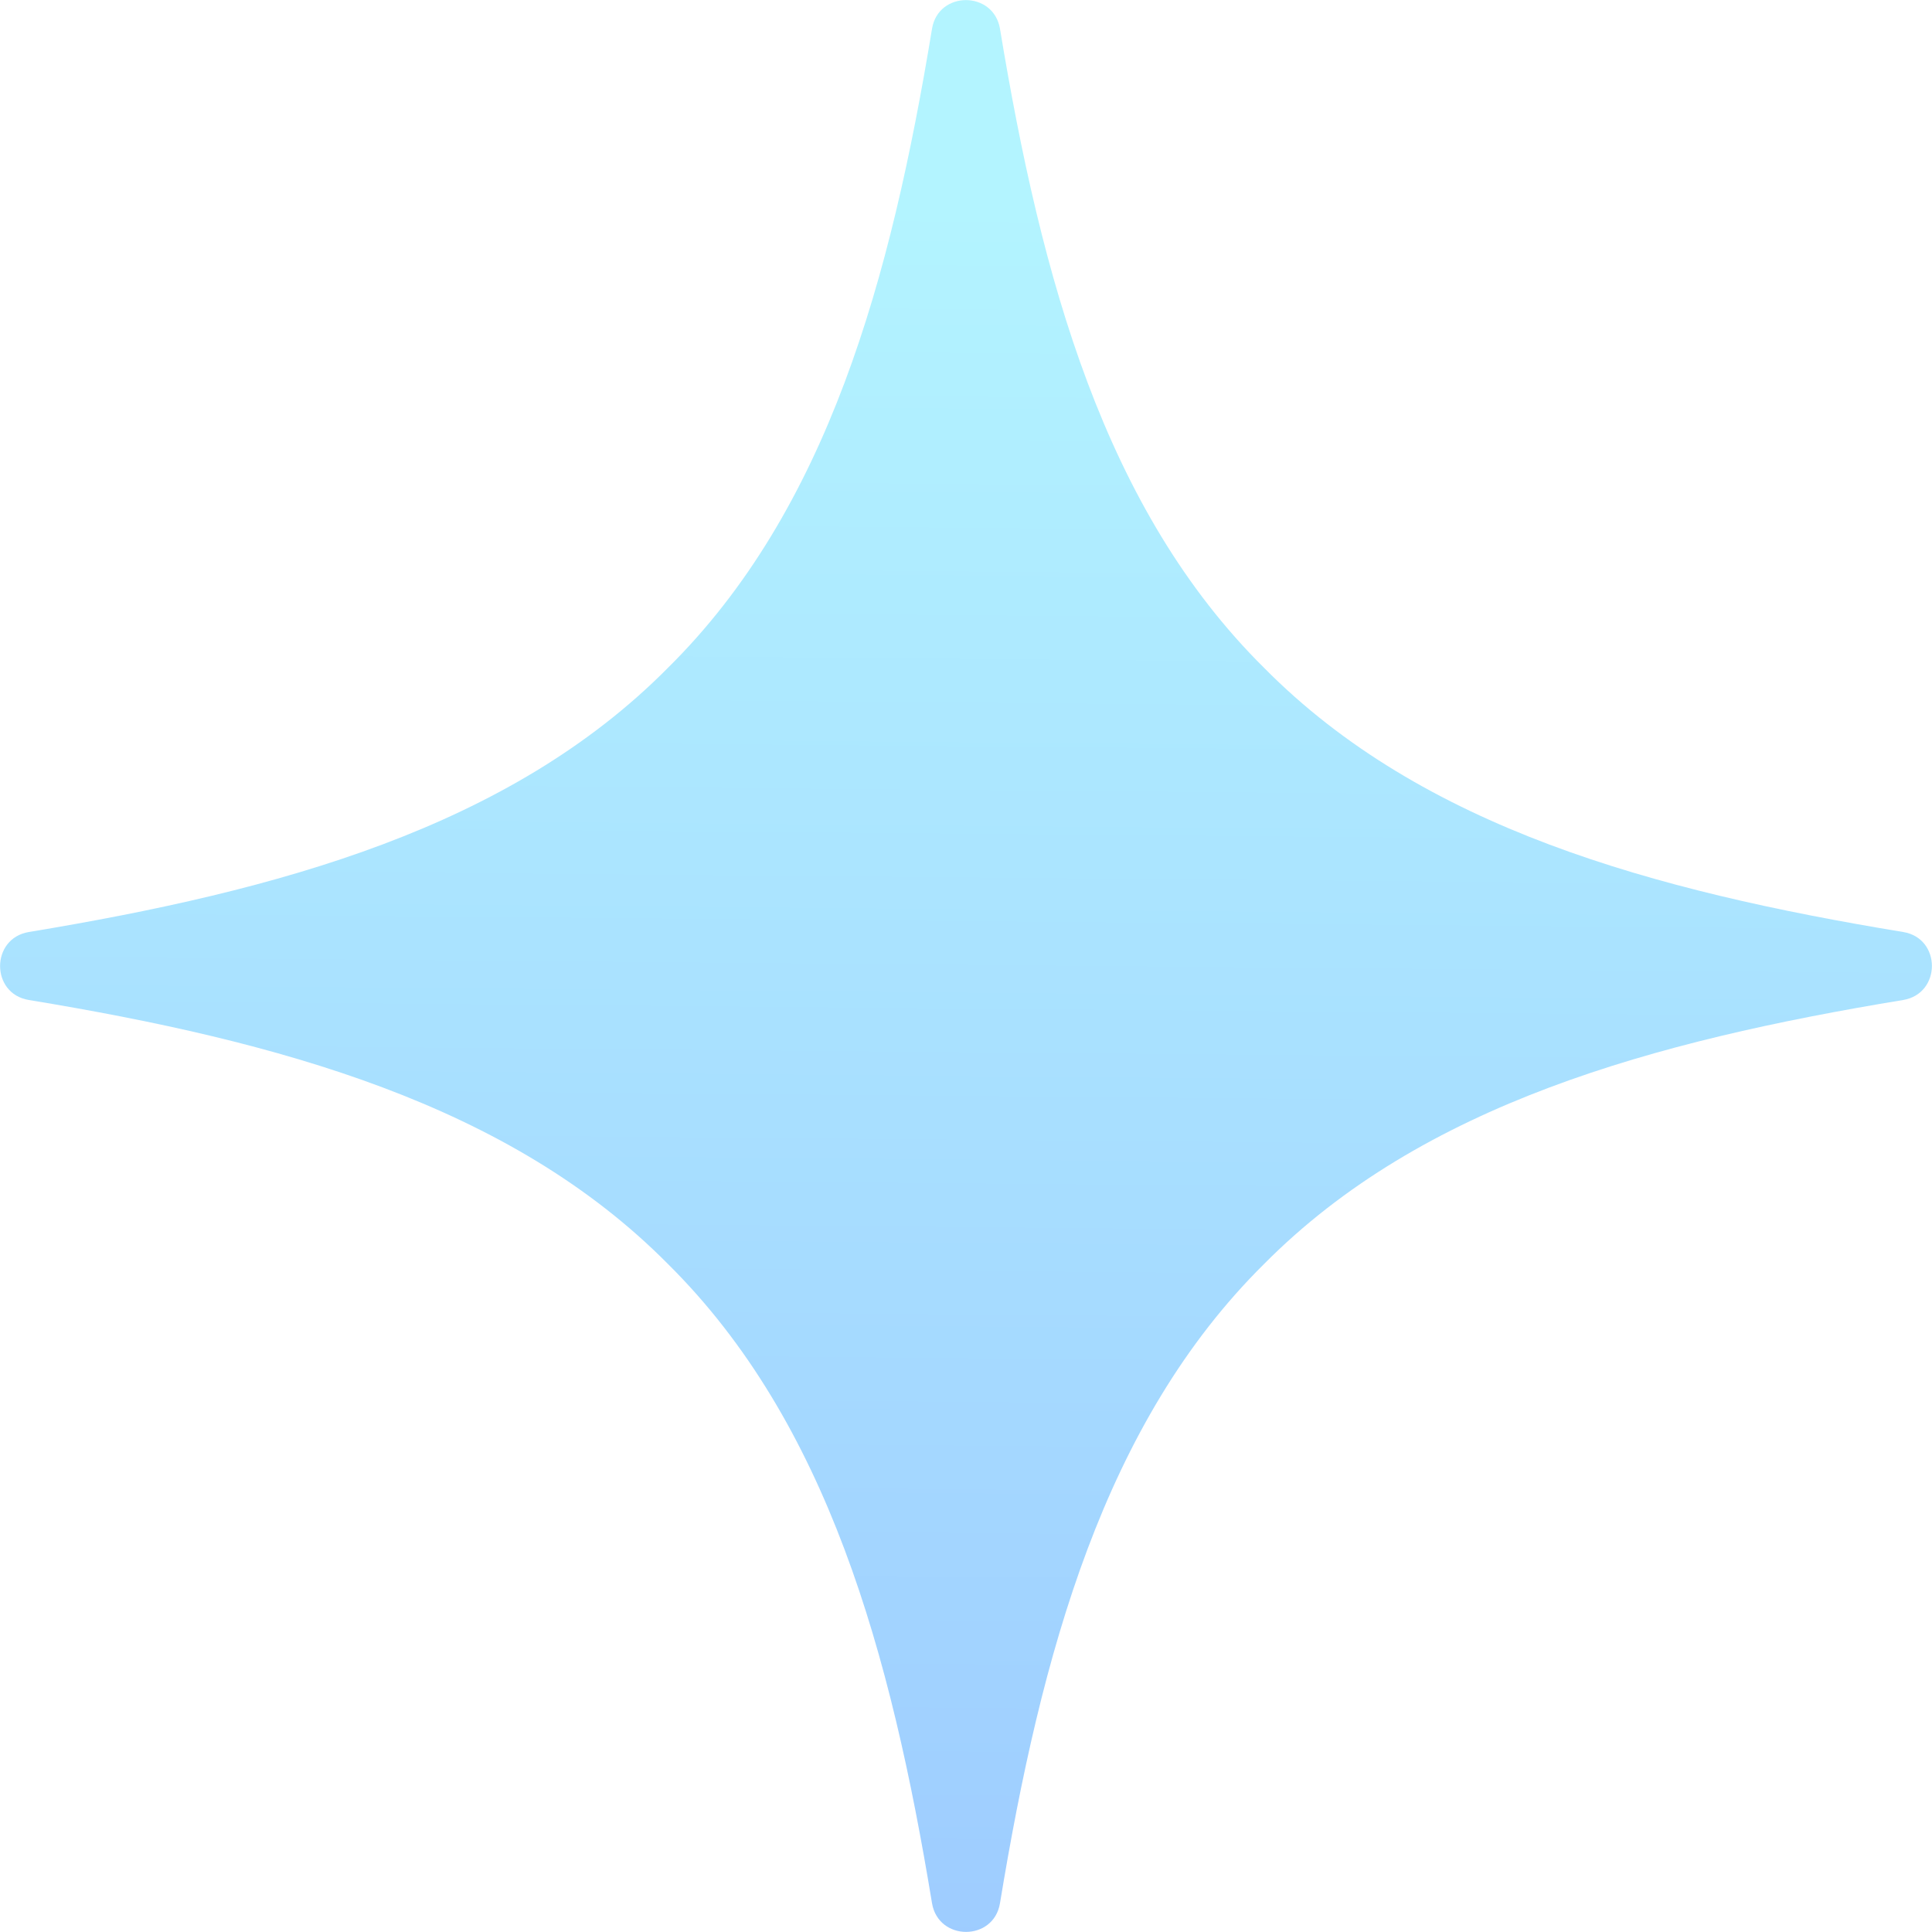 <?xml version="1.0" encoding="utf-8"?>
<!-- Generator: Adobe Illustrator 25.0.0, SVG Export Plug-In . SVG Version: 6.00 Build 0)  -->
<svg version="1.1" id="Layer_2" xmlns="http://www.w3.org/2000/svg" xmlns:xlink="http://www.w3.org/1999/xlink" x="0px" y="0px"
	 viewBox="0 0 1080 1080" style="enable-background:new 0 0 1080 1080;" xml:space="preserve">
<style type="text/css">
	.st0{fill:url(#SVGID_1_);}
</style>
<linearGradient id="SVGID_1_" gradientUnits="userSpaceOnUse" x1="534.761" y1="1142.523" x2="543.723" y2="111.817">
	<stop  offset="4.469275e-03" style="stop-color:#9DCAFF"/>
	<stop  offset="1" style="stop-color:#B3F4FF"/>
</linearGradient>
<path class="st0" d="M1063.9,521c21.4,3.5,21.4,34.4,0,38C924.2,582,795.1,617.3,706.6,706.6C617.2,795.1,582,924.2,559,1063.9
	c-3.5,21.4-34.4,21.4-38,0C498,924.2,462.7,795.1,373.4,706.6C284.9,617.2,155.8,582,16.1,559c-21.4-3.5-21.4-34.4,0-38
	c139.7-23.1,268.8-58.3,357.3-147.7C462.8,284.9,498,155.8,521,16.1c3.5-21.4,34.4-21.4,38,0c23.1,139.7,58.3,268.8,147.7,357.3
	C795.1,462.8,924.2,498,1063.9,521z"/>
</svg>
